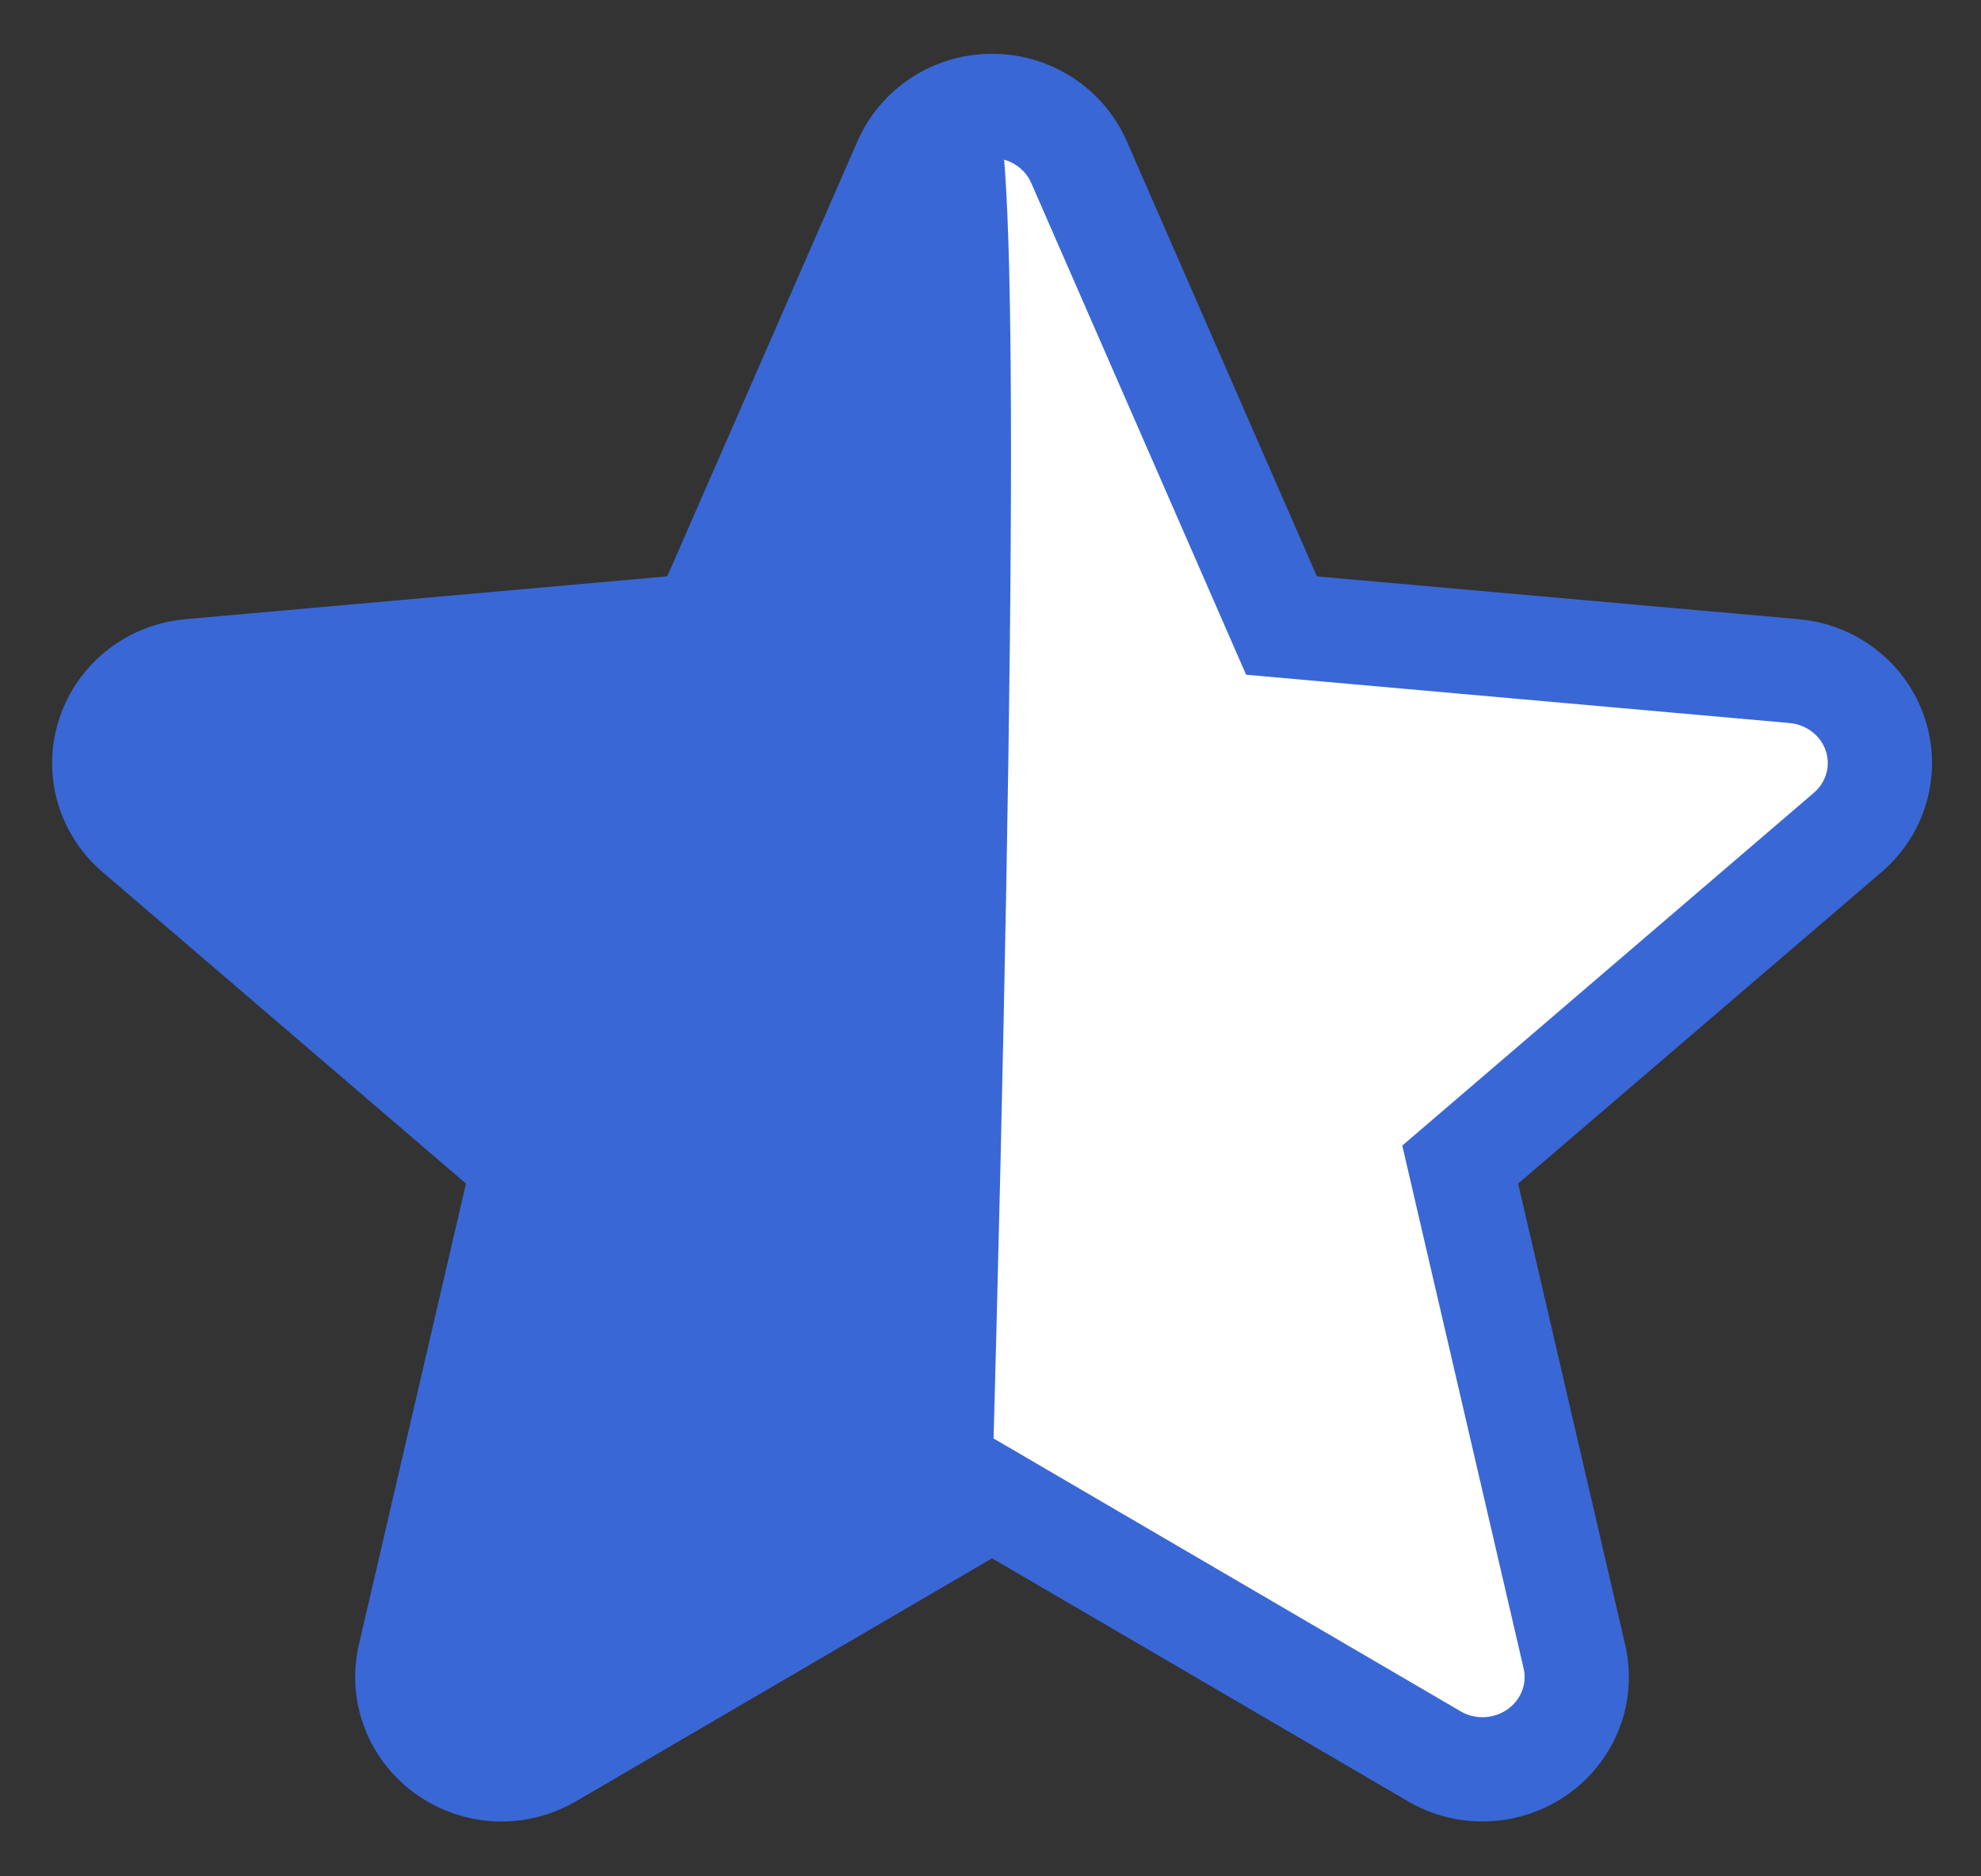 <?xml version="1.0" encoding="UTF-8"?>
<svg width="19px" height="18px" viewBox="0 0 19 18" version="1.1" xmlns="http://www.w3.org/2000/svg" xmlns:xlink="http://www.w3.org/1999/xlink">
    <rect x="0" y="0" width="19" height="18" fill="#333333" stroke="none"/>
    <title>Group 33</title>
    <g id="Page-1" stroke="none" stroke-width="1" fill="none" fill-rule="evenodd">
        <g id="Jansatta-v4" transform="translate(-948, -2154)" fill-rule="nonzero">
            <g id="Group-33" transform="translate(949, 2155)">
                <g id="star-copy-3" fill="#FFFFFF" stroke="#3967D6">
                    <path d="M16.986,6.046 C16.874,5.709 16.568,5.47 16.207,5.438 L11.291,5.001 L9.348,0.553 C9.204,0.227 8.878,0.016 8.515,0.016 C8.153,0.016 7.826,0.227 7.683,0.554 L5.739,5.001 L0.823,5.438 C0.462,5.47 0.157,5.709 0.045,6.046 C-0.068,6.383 0.036,6.753 0.309,6.986 L4.025,10.172 L2.929,14.891 C2.849,15.238 2.987,15.597 3.281,15.805 C3.439,15.917 3.624,15.974 3.811,15.974 C3.972,15.974 4.132,15.931 4.275,15.847 L8.515,13.37 L12.754,15.847 C13.064,16.03 13.455,16.013 13.749,15.805 C14.043,15.596 14.181,15.238 14.1,14.891 L13.005,10.172 L16.72,6.987 C16.994,6.753 17.098,6.384 16.986,6.046 Z" id="Path"></path>
                </g>
                <g id="star-copy-2" fill="#3967D6">
                    <path d="M8.515,-2.27373675e-13 C8.153,-2.27373675e-13 7.826,0.211 7.683,0.538 L5.739,4.985 L0.823,5.422 C0.462,5.454 0.157,5.693 0.045,6.03 C-0.068,6.367 0.036,6.737 0.309,6.97 L4.025,10.156 L2.929,14.875 C2.849,15.222 2.987,15.581 3.281,15.789 C3.439,15.901 3.624,15.958 3.811,15.958 C3.972,15.958 4.132,15.915 4.275,15.831 L8.515,13.354 C8.757,4.451 8.757,-2.27373675e-13 8.515,-2.27373675e-13 Z" id="Path-Copy-2"></path>
                </g>
            </g>
        </g>
    </g>
</svg>